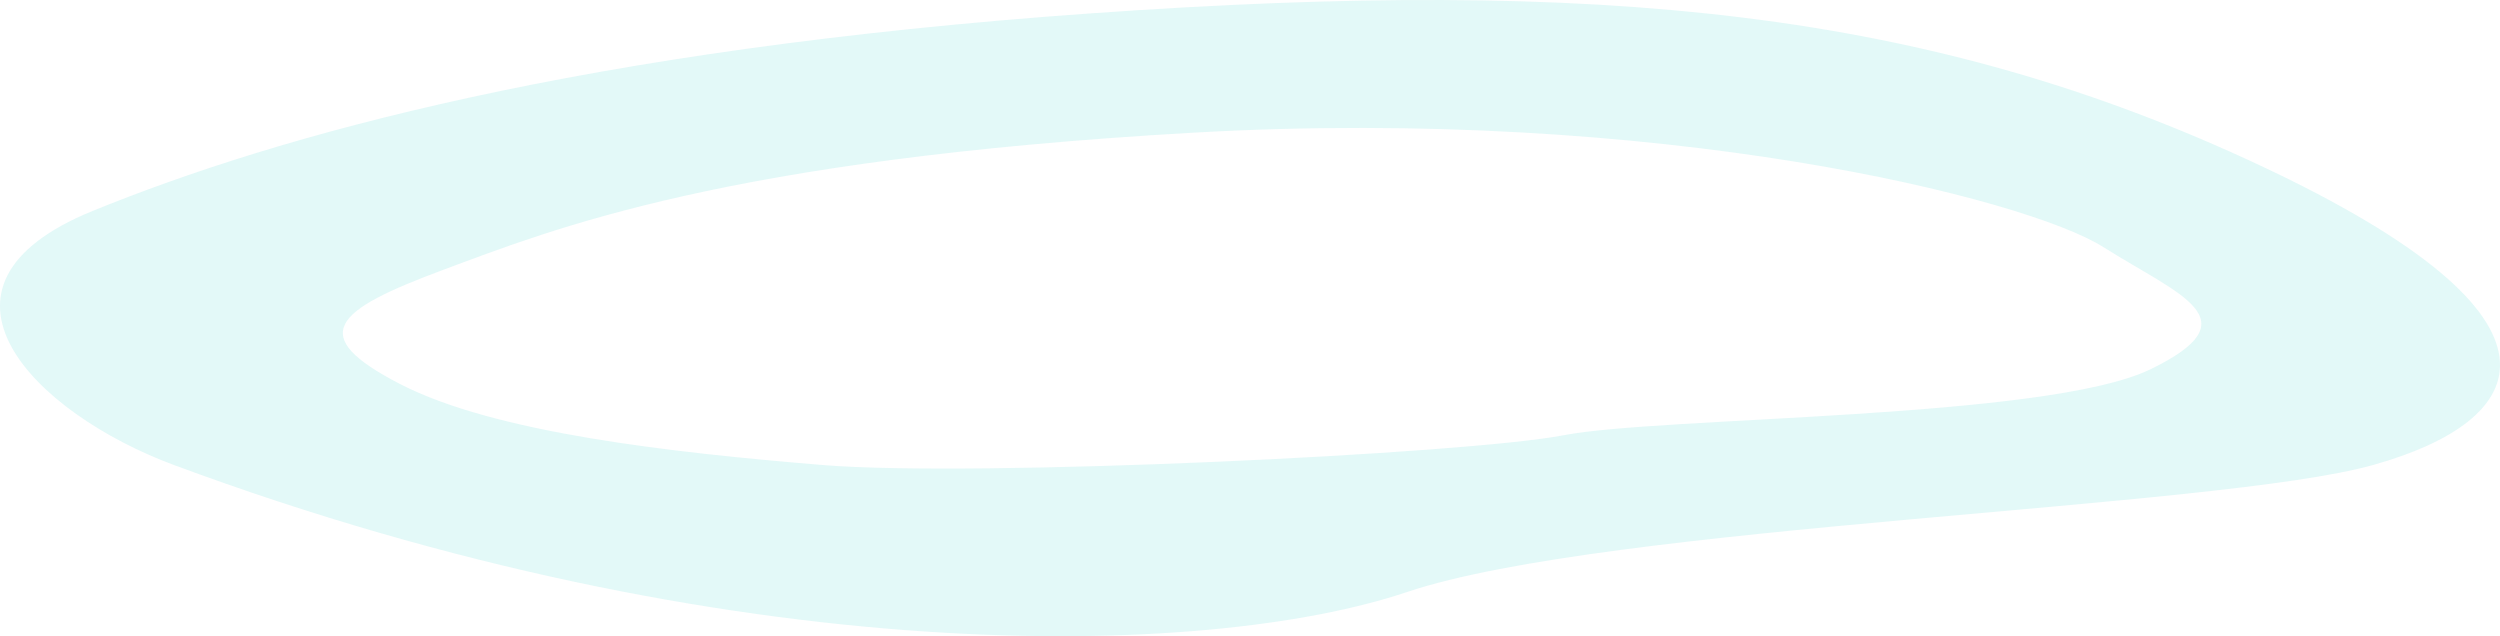 <svg height="668.418" width="2626.702" xmlns="http://www.w3.org/2000/svg"><clipPath id="a"><path d="M0 0h2626.702v668.418H0z"/></clipPath><g clip-path="url(#a)" opacity=".12"><path d="M2374.629 173.837C2026.905 10.688 1682.476-23.922 1146.882 13.983S291.58 142.526 97.329 221.632s-61.838 212.347 85.482 266.971c586.688 217.533 1084.372 204.349 1295.316 133.485s850.359-87.343 1015.156-133.485 229.07-151.612-118.654-314.766M2259.27 388.076c-108.769 52.737-514.172 49.437-616.347 69.216s-618.491 44.5-778.345 31.311-344.35-33.7-444-84.995-69.959-77.352 45.4-120.2 296.5-115.984 787.6-144 875.5 69.04 956.251 120.125 158.2 75.806 49.438 128.543" fill="#15c9c3"/></g></svg>